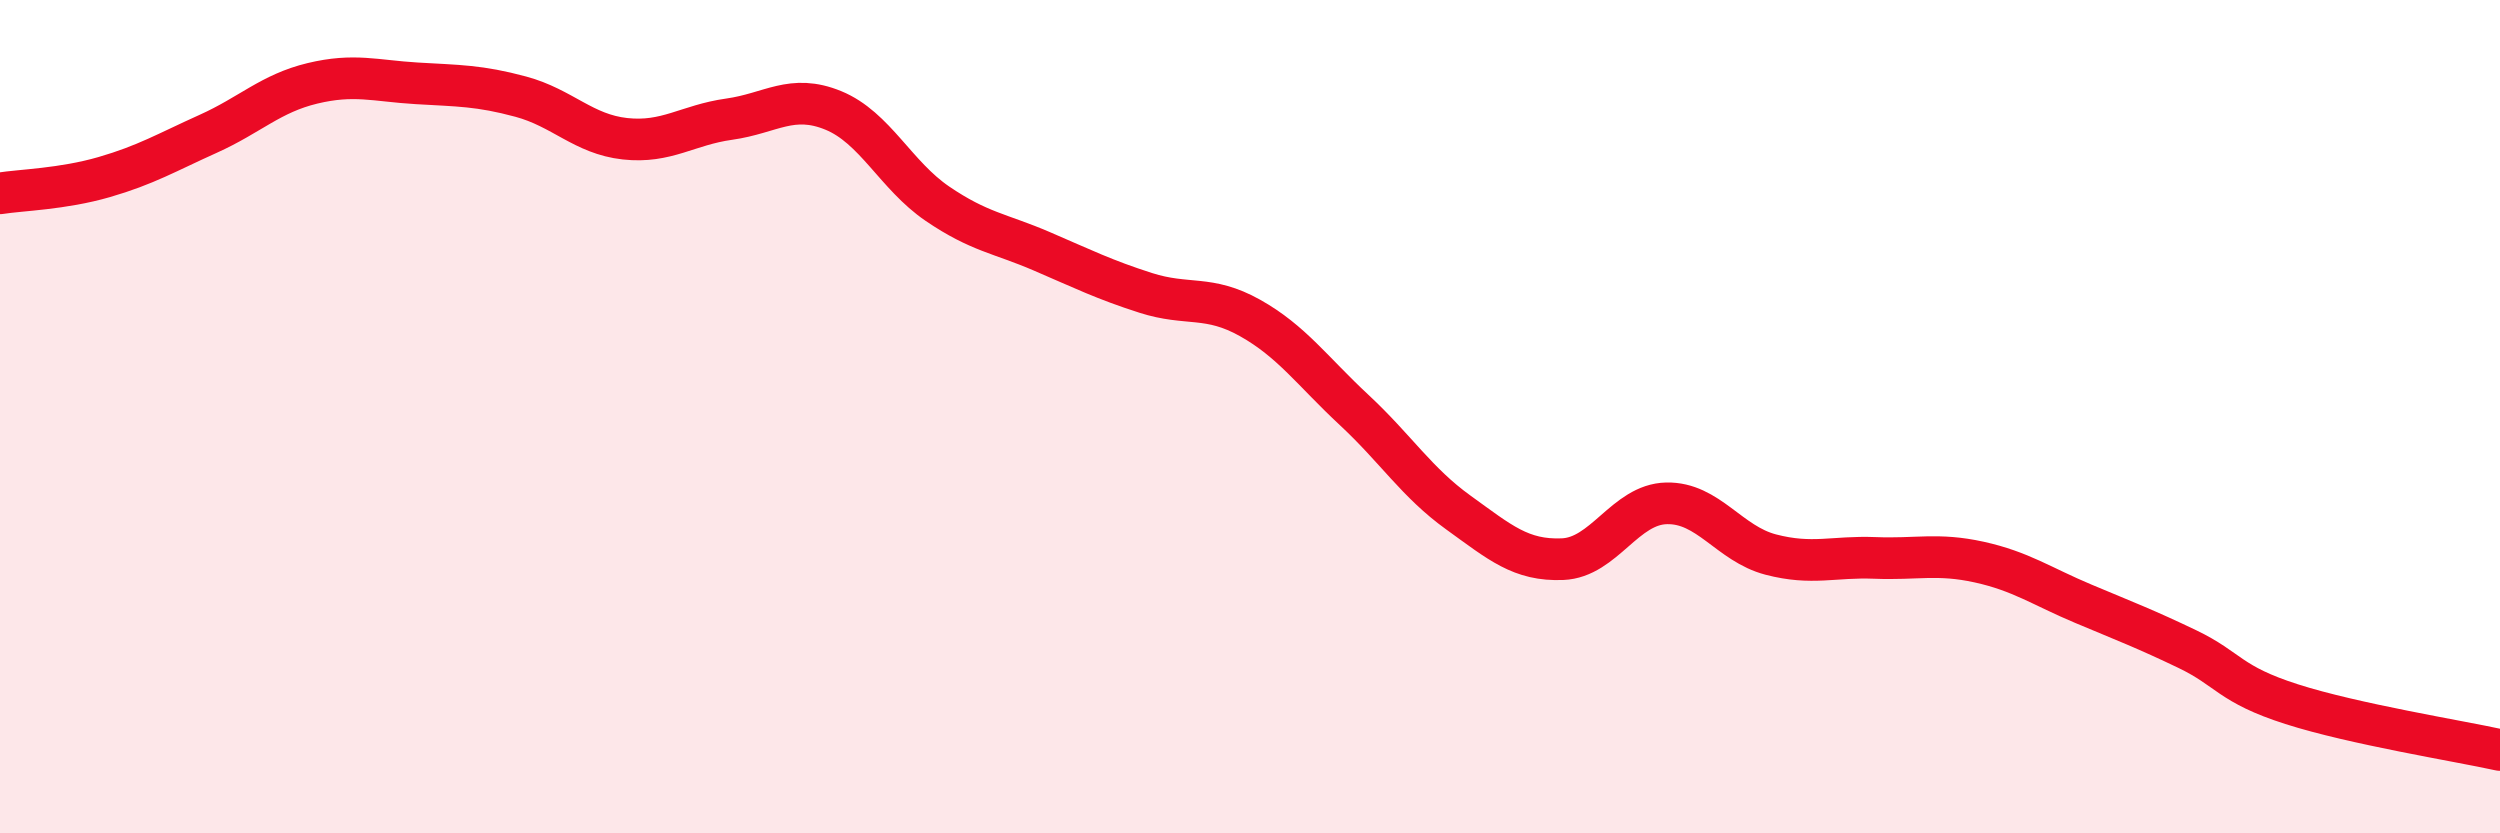 
    <svg width="60" height="20" viewBox="0 0 60 20" xmlns="http://www.w3.org/2000/svg">
      <path
        d="M 0,4.64 C 0.5,4.56 1.5,4.54 2.5,4.25 C 3.5,3.96 4,3.66 5,3.21 C 6,2.76 6.5,2.24 7.5,2 C 8.5,1.76 9,1.94 10,2 C 11,2.06 11.5,2.05 12.5,2.32 C 13.5,2.59 14,3.22 15,3.33 C 16,3.44 16.5,3 17.5,2.86 C 18.5,2.72 19,2.24 20,2.65 C 21,3.06 21.5,4.21 22.5,4.89 C 23.5,5.57 24,5.6 25,6.03 C 26,6.46 26.5,6.71 27.5,7.03 C 28.5,7.35 29,7.07 30,7.63 C 31,8.19 31.5,8.91 32.5,9.84 C 33.5,10.77 34,11.58 35,12.3 C 36,13.02 36.5,13.46 37.5,13.42 C 38.5,13.38 39,12.1 40,12.08 C 41,12.06 41.5,13.05 42.5,13.31 C 43.5,13.57 44,13.35 45,13.39 C 46,13.43 46.5,13.27 47.5,13.49 C 48.5,13.71 49,14.07 50,14.49 C 51,14.91 51.5,15.1 52.5,15.58 C 53.5,16.06 53.5,16.42 55,16.9 C 56.5,17.38 59,17.78 60,18L60 20L0 20Z"
        fill="#EB0A25"
        opacity="0.1"
        stroke-linecap="round"
        stroke-linejoin="round"
      />
      <path
        d="M 0,4.64 C 0.5,4.56 1.5,4.54 2.5,4.25 C 3.5,3.96 4,3.66 5,3.21 C 6,2.76 6.5,2.24 7.5,2 C 8.5,1.76 9,1.94 10,2 C 11,2.06 11.5,2.05 12.5,2.32 C 13.5,2.59 14,3.22 15,3.33 C 16,3.44 16.5,3 17.5,2.86 C 18.5,2.72 19,2.24 20,2.65 C 21,3.06 21.5,4.21 22.5,4.89 C 23.5,5.57 24,5.6 25,6.03 C 26,6.46 26.5,6.71 27.5,7.03 C 28.5,7.35 29,7.07 30,7.63 C 31,8.19 31.5,8.91 32.5,9.84 C 33.5,10.77 34,11.58 35,12.3 C 36,13.02 36.5,13.46 37.5,13.42 C 38.5,13.38 39,12.1 40,12.08 C 41,12.06 41.5,13.05 42.5,13.31 C 43.5,13.57 44,13.35 45,13.39 C 46,13.43 46.5,13.27 47.5,13.49 C 48.5,13.71 49,14.07 50,14.49 C 51,14.91 51.5,15.1 52.5,15.58 C 53.5,16.06 53.5,16.42 55,16.9 C 56.5,17.38 59,17.78 60,18"
        stroke="#EB0A25"
        stroke-width="1"
        fill="none"
        stroke-linecap="round"
        stroke-linejoin="round"
      />
    </svg>
  